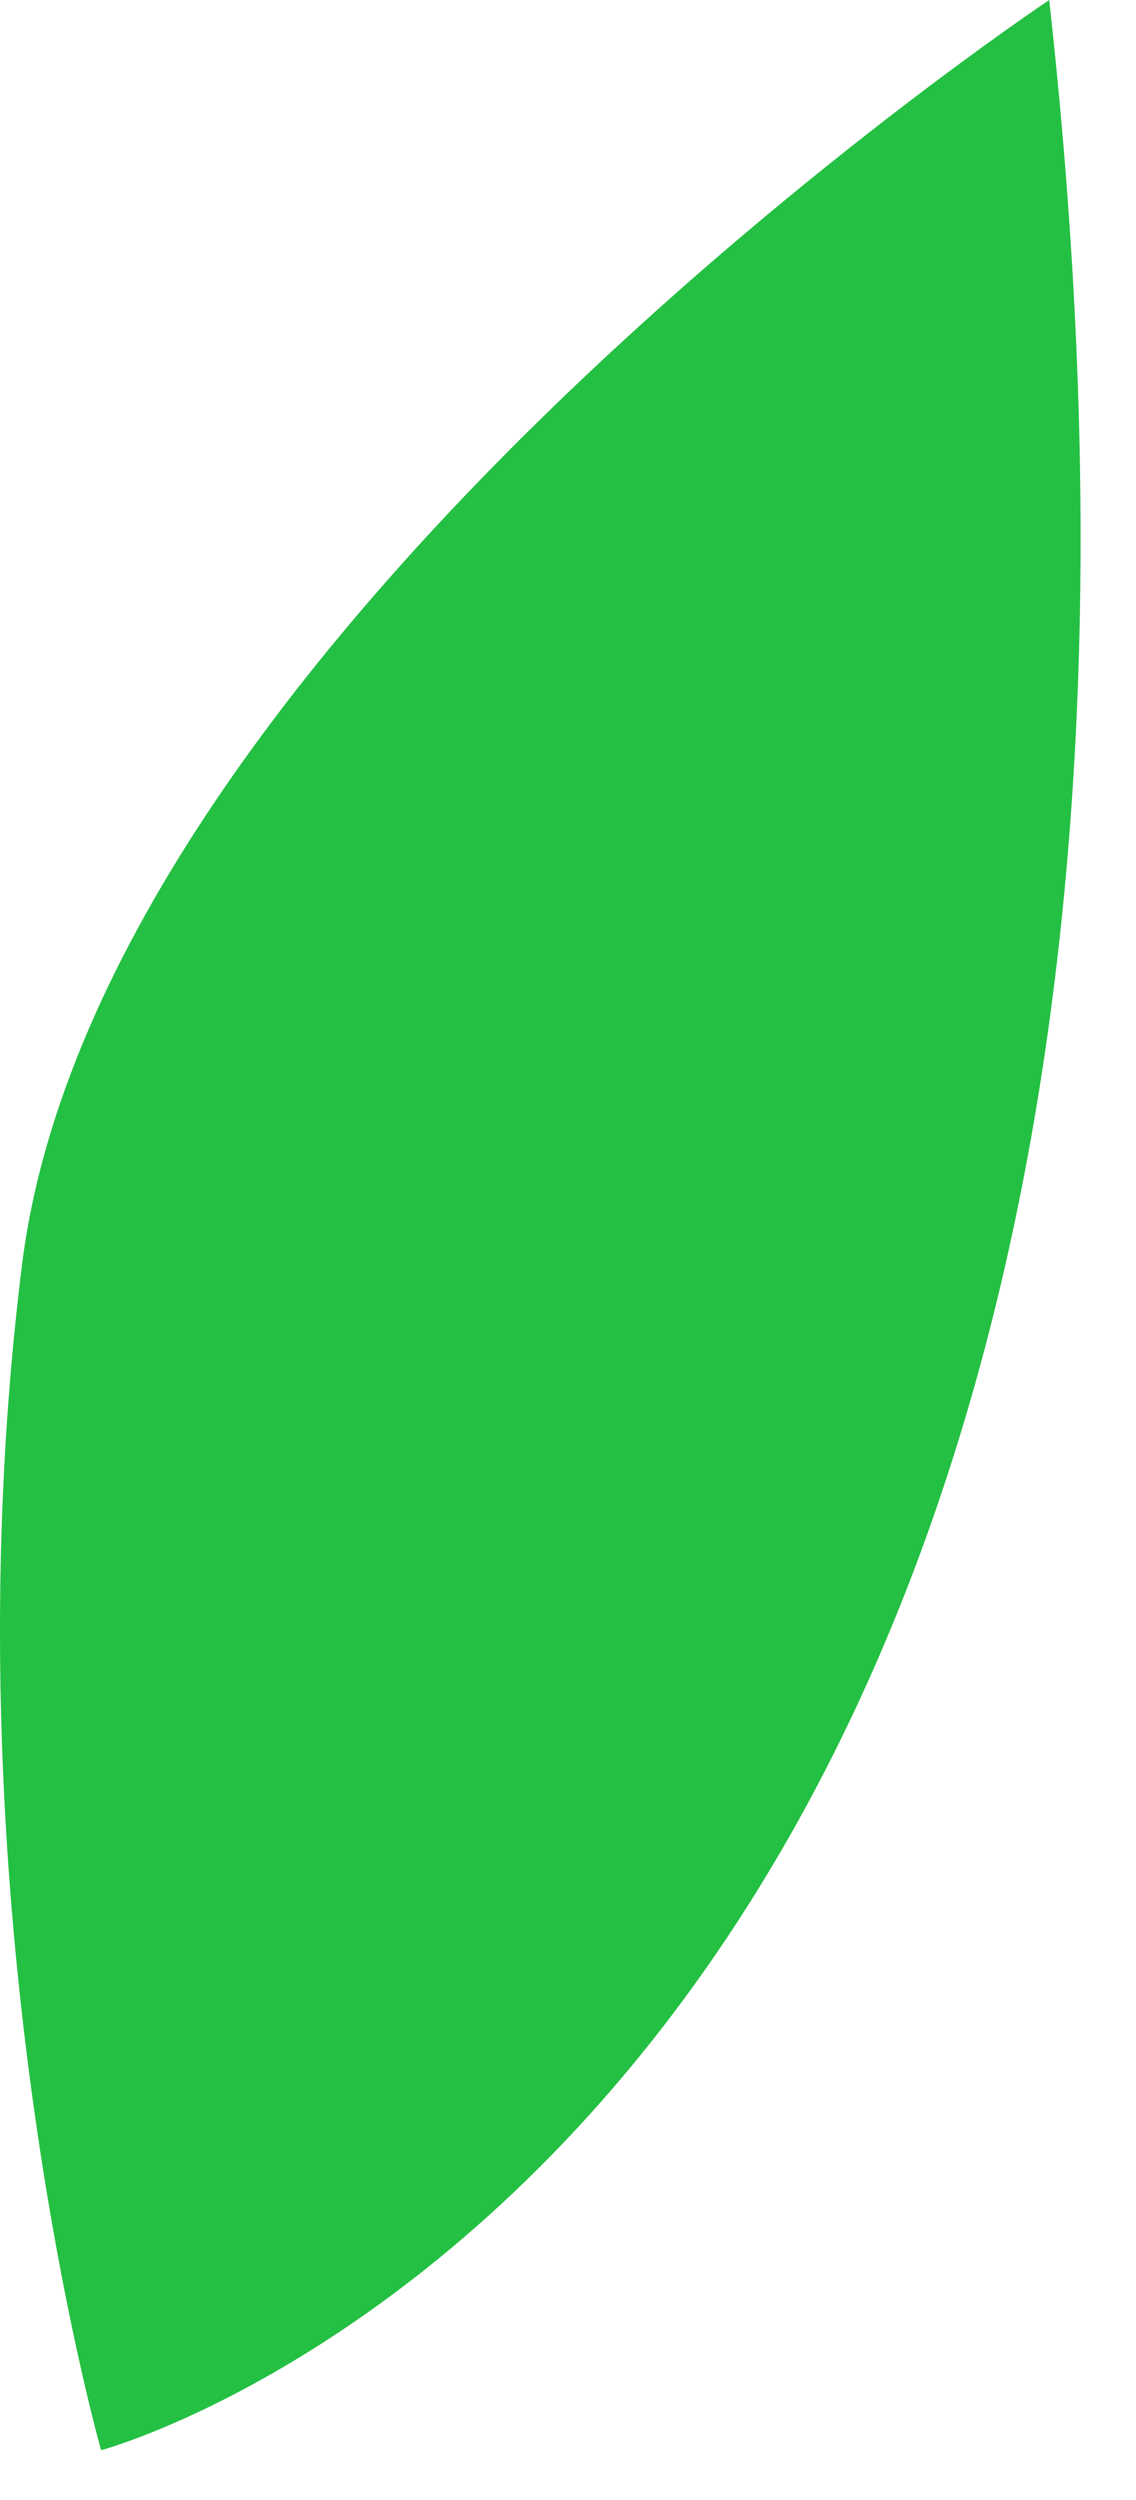 <?xml version="1.0" encoding="utf-8"?>
<svg xmlns="http://www.w3.org/2000/svg" fill="none" height="100%" overflow="visible" preserveAspectRatio="none" style="display: block;" viewBox="0 0 5 11" width="100%">
<path d="M4.618 0C4.618 0 0.445 2.782 0.097 5.564C-0.25 8.346 0.445 10.781 0.445 10.781C0.445 10.781 5.662 9.389 4.618 0Z" fill="#24C043" id="Vector"/>
</svg>